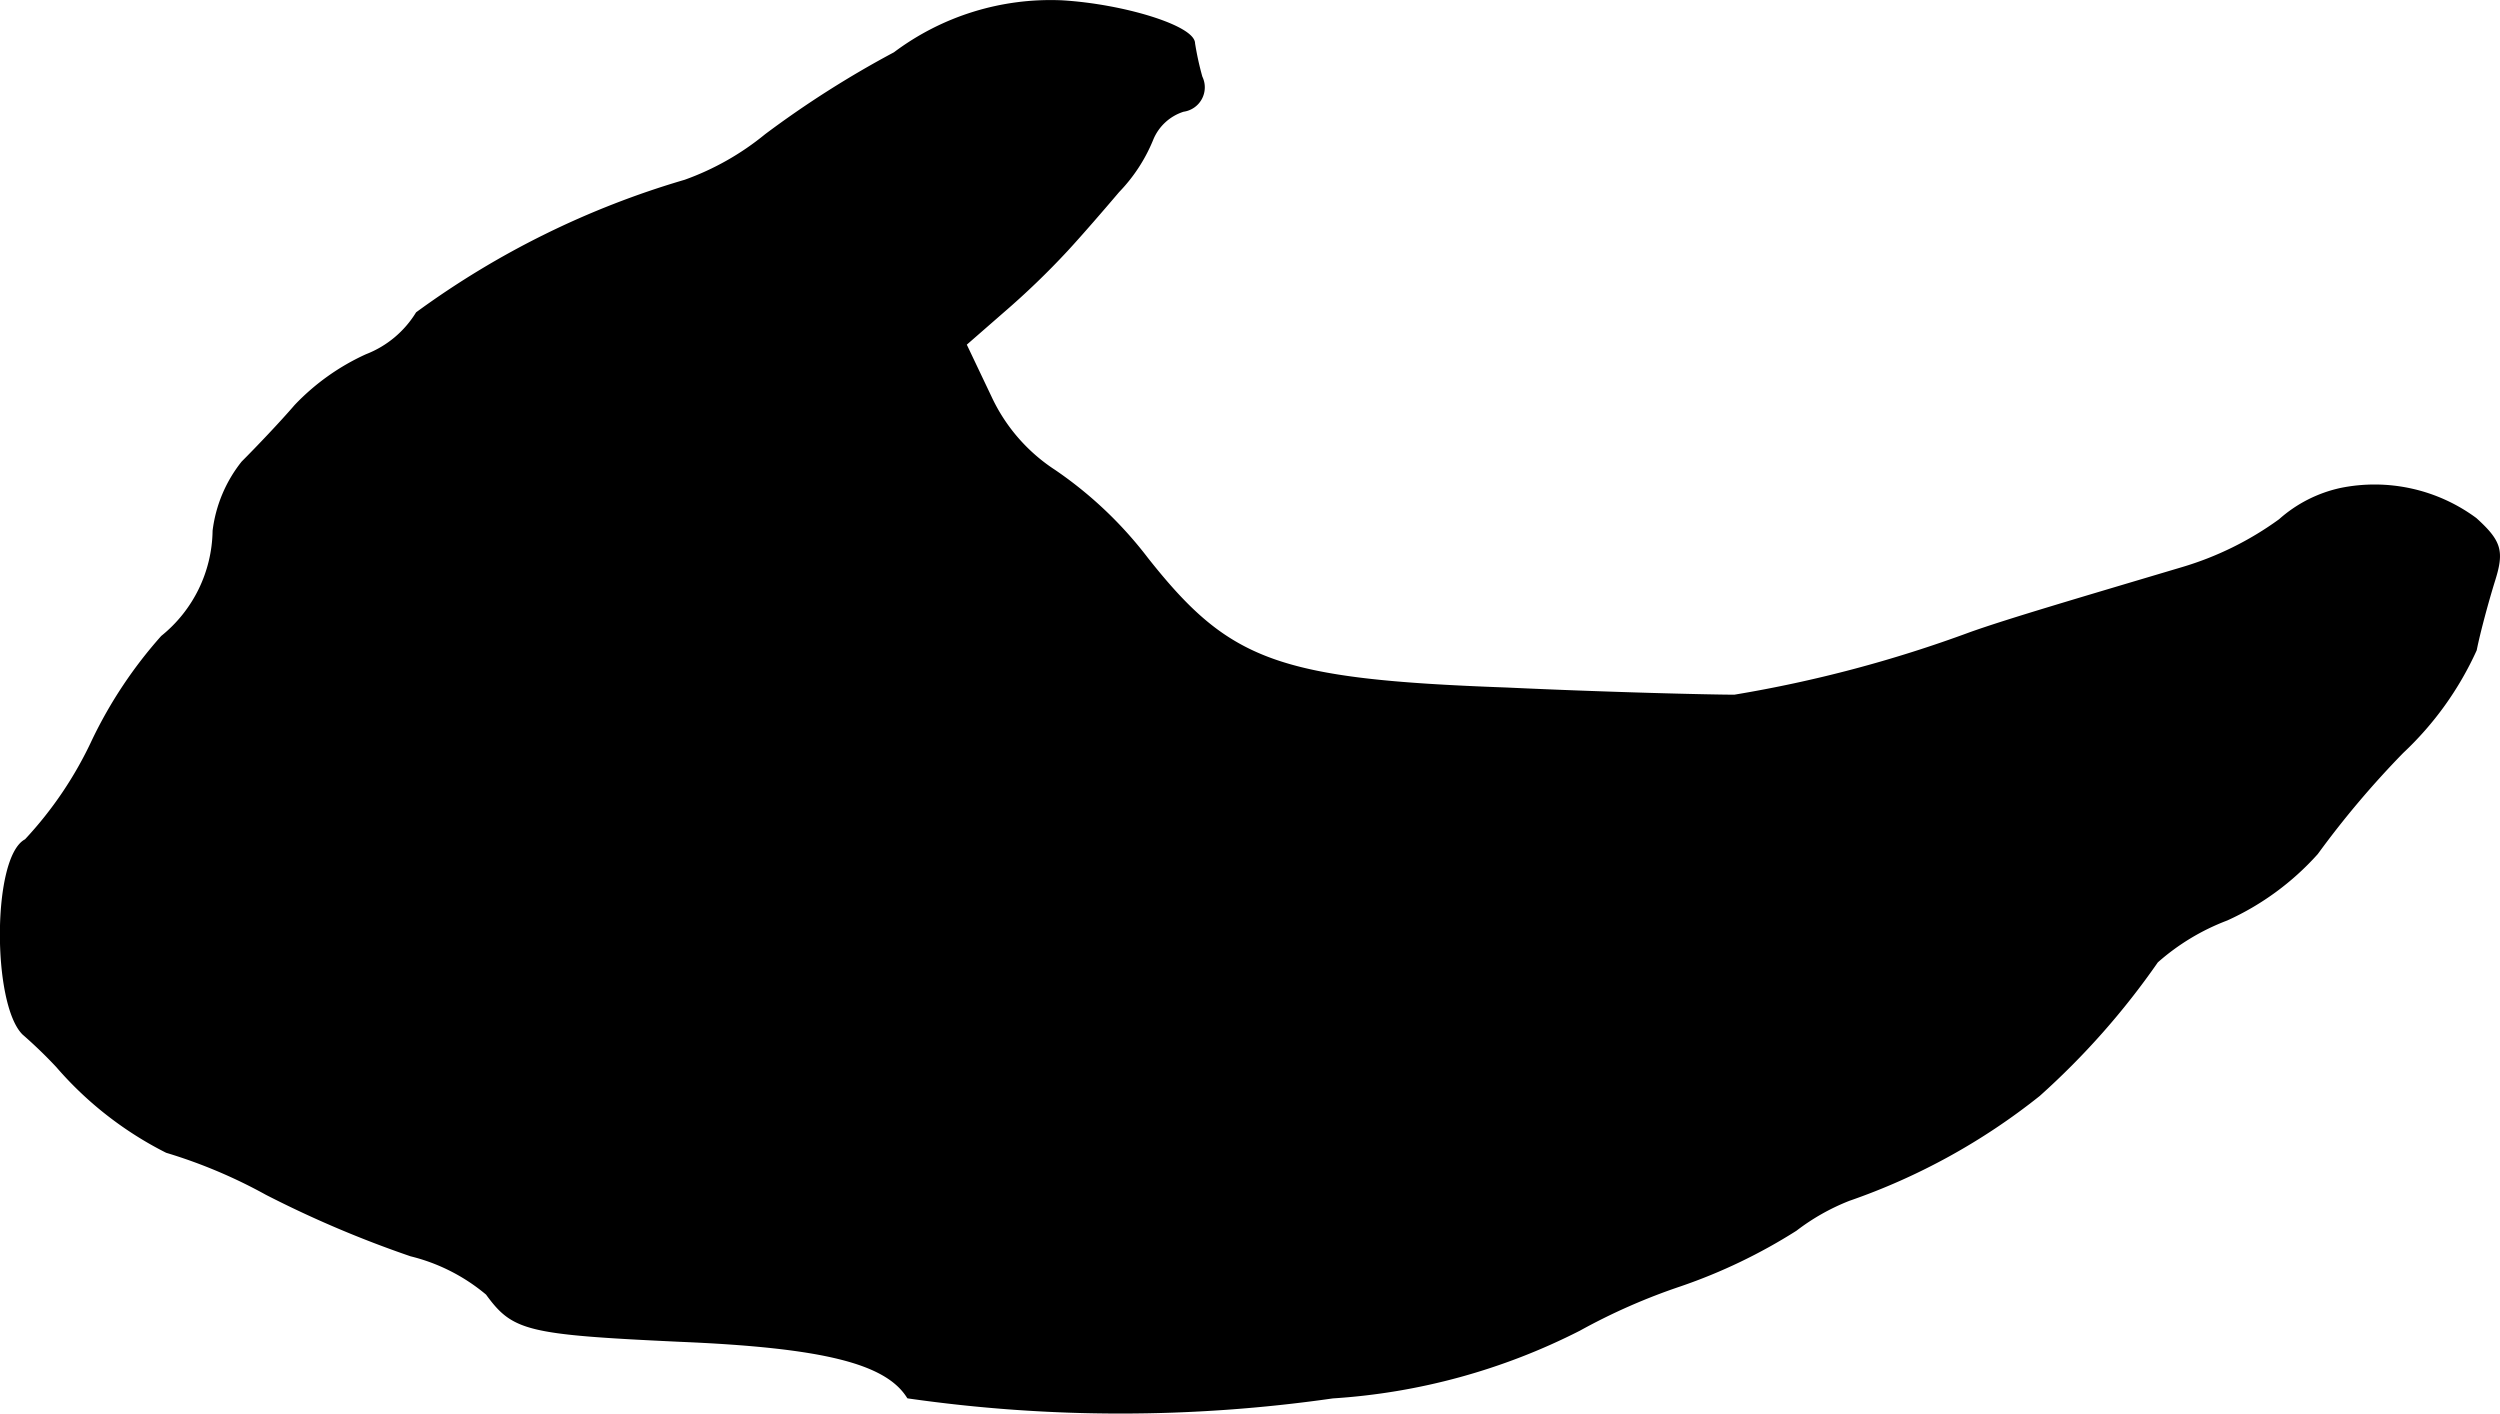 <?xml version="1.0" encoding="UTF-8"?>
<svg xmlns="http://www.w3.org/2000/svg"
     version="1.1"
     width="4.439mm"
     height="2.51mm"
     viewBox="0 0 12.583 7.114">
   <defs>
      <style type="text/css"><![CDATA[
      .a {
        stroke: #000;
        stroke-linecap: round;
        stroke-linejoin: round;
        stroke-width: 0.01px;
      }
    ]]></style>
   </defs>
   <path class="a"
         d="M4.502.267a5.037,5.037,0,0,0-.648.412A1.369,1.369,0,0,1,3.448.909,4.363,4.363,0,0,0,2.098,1.575a.517.517,0,0,1-.254.212,1.148,1.148,0,0,0-.357.254c-.073.085-.194.212-.267.285a.689.689,0,0,0-.145.345.697.697,0,0,1-.26.533A2.242,2.242,0,0,0,.468,3.725a1.922,1.922,0,0,1-.339.503c-.164.085-.164.824-.012.975a2.302,2.302,0,0,1,.17.164,1.796,1.796,0,0,0,.551.43,2.57,2.57,0,0,1,.503.212,5.498,5.498,0,0,0,.727.309.945.945,0,0,1,.382.194c.133.182.2.2.969.236.721.03,1.042.109,1.151.285a7.532,7.532,0,0,0,2.138,0A3.179,3.179,0,0,0,7.949,6.693a3.08,3.08,0,0,1,.509-.224,2.743,2.743,0,0,0,.581-.279,1.102,1.102,0,0,1,.267-.151,3.223,3.223,0,0,0,.957-.527,3.836,3.836,0,0,0,.594-.672,1.139,1.139,0,0,1,.351-.212,1.365,1.365,0,0,0,.454-.333,4.671,4.671,0,0,1,.43-.509,1.624,1.624,0,0,0,.369-.515c.018-.091.061-.248.091-.345.048-.151.036-.2-.091-.315a.856.856,0,0,0-.678-.151.679.679,0,0,0-.309.157,1.613,1.613,0,0,1-.491.242c-.527.157-.878.26-1.066.327a6.48,6.48,0,0,1-1.187.315c-.115,0-.63-.012-1.145-.036-1.157-.042-1.399-.133-1.811-.654a2.01,2.01,0,0,0-.466-.442.89.89,0,0,1-.321-.369l-.127-.267.188-.164a4.006,4.006,0,0,0,.321-.309c.073-.079.188-.212.26-.297a.824.824,0,0,0,.17-.26A.251.251,0,0,1,5.956.557a.119.119,0,0,0,.091-.17A1.485,1.485,0,0,1,6.01.218c0-.085-.357-.194-.666-.212A1.309,1.309,0,0,0,4.502.267Z"/>
</svg>
